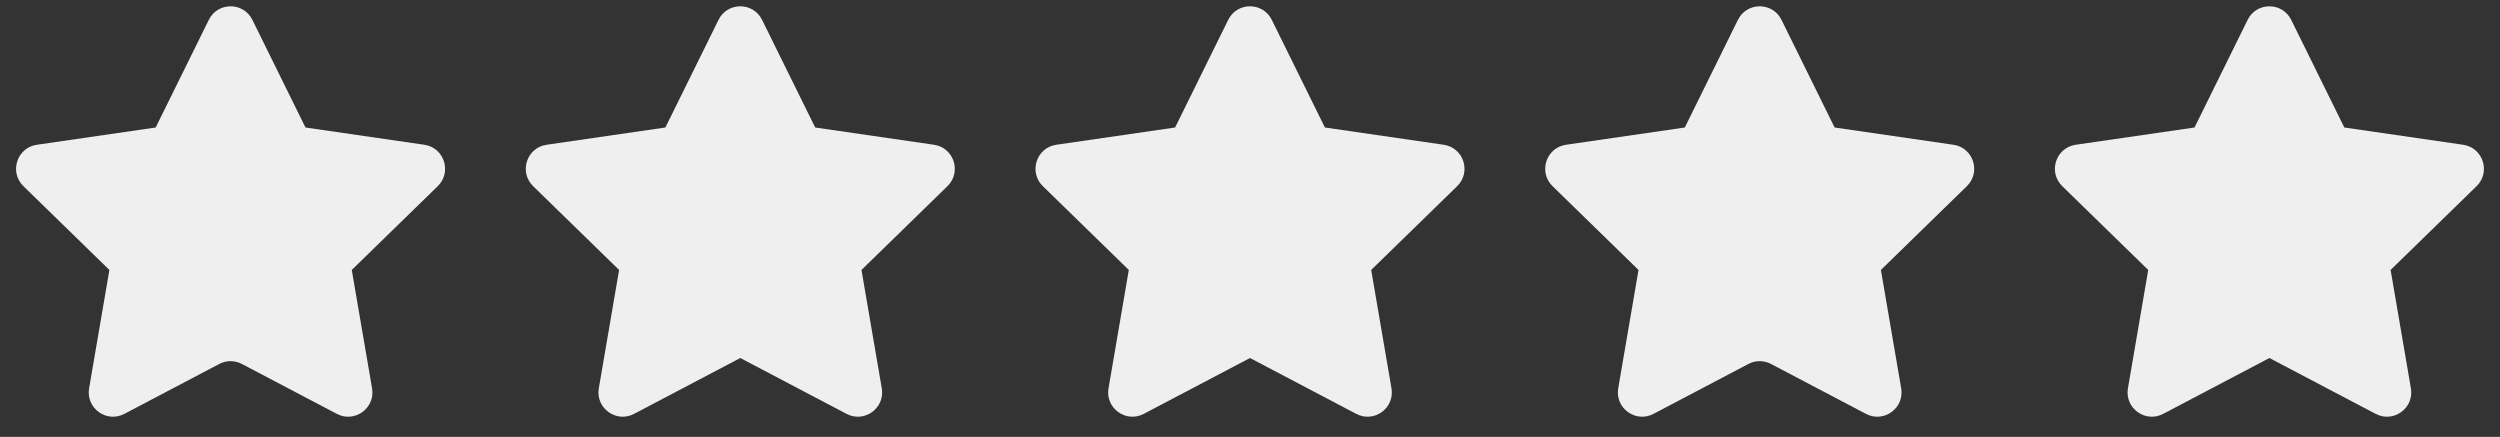<svg width="103" height="18" viewBox="0 0 103 18" fill="none" xmlns="http://www.w3.org/2000/svg">
<rect x="0" y="0" width="103" height="18" fill="#333333" stroke="none"/>
<path fill-rule="evenodd" clip-rule="evenodd" d="M30.5 14.75L26.122 17.052C25.388 17.438 24.531 16.814 24.671 15.998L25.507 11.122L21.965 7.67C21.371 7.091 21.699 6.083 22.519 5.964L27.414 5.253L29.603 0.817C29.97 0.074 31.03 0.074 31.397 0.817L33.586 5.253L38.481 5.964C39.301 6.083 39.629 7.091 39.035 7.67L35.493 11.122L36.329 15.998C36.469 16.814 35.612 17.438 34.878 17.052L30.5 14.75Z" fill="#EFEFEF"/>
<path fill-rule="evenodd" clip-rule="evenodd" d="M51.5 14.75L47.122 17.052C46.388 17.438 45.531 16.814 45.671 15.998L46.507 11.122L42.965 7.67C42.371 7.091 42.699 6.083 43.519 5.964L48.414 5.253L50.603 0.817C50.97 0.074 52.03 0.074 52.397 0.817L54.586 5.253L59.481 5.964C60.301 6.083 60.629 7.091 60.035 7.67L56.493 11.122L57.329 15.998C57.469 16.814 56.612 17.438 55.878 17.052L51.5 14.75Z" fill="#EFEFEF"/>
<path fill-rule="evenodd" clip-rule="evenodd" d="M72.965 14.995C72.674 14.841 72.326 14.841 72.035 14.995L68.122 17.052C67.388 17.438 66.531 16.814 66.671 15.998L67.507 11.122L63.965 7.67C63.371 7.091 63.699 6.083 64.519 5.964L69.414 5.253L71.603 0.817C71.97 0.074 73.03 0.074 73.397 0.817L75.586 5.253L80.481 5.964C81.301 6.083 81.629 7.091 81.035 7.67L77.493 11.122L78.329 15.998C78.469 16.814 77.612 17.438 76.878 17.052L72.965 14.995Z" fill="#EFEFEF"/>
<path fill-rule="evenodd" clip-rule="evenodd" d="M9.965 14.995C9.674 14.841 9.326 14.841 9.035 14.995L5.122 17.052C4.388 17.438 3.531 16.814 3.671 15.998L4.507 11.122L0.965 7.67C0.371 7.091 0.699 6.083 1.519 5.964L6.414 5.253L8.603 0.817C8.97 0.074 10.03 0.074 10.397 0.817L12.586 5.253L17.481 5.964C18.301 6.083 18.629 7.091 18.035 7.67L14.493 11.122L15.329 15.998C15.469 16.814 14.612 17.438 13.878 17.052L9.965 14.995Z" fill="#EFEFEF"/>
<path fill-rule="evenodd" clip-rule="evenodd" d="M93.5 14.75L89.122 17.052C88.388 17.438 87.531 16.814 87.671 15.998L88.507 11.122L84.965 7.67C84.371 7.091 84.699 6.083 85.519 5.964L90.414 5.253L92.603 0.817C92.97 0.074 94.03 0.074 94.397 0.817L96.586 5.253L101.481 5.964C102.301 6.083 102.629 7.091 102.035 7.67L98.493 11.122L99.329 15.998C99.469 16.814 98.612 17.438 97.878 17.052L93.5 14.75Z" fill="#EFEFEF"/>
</svg>
